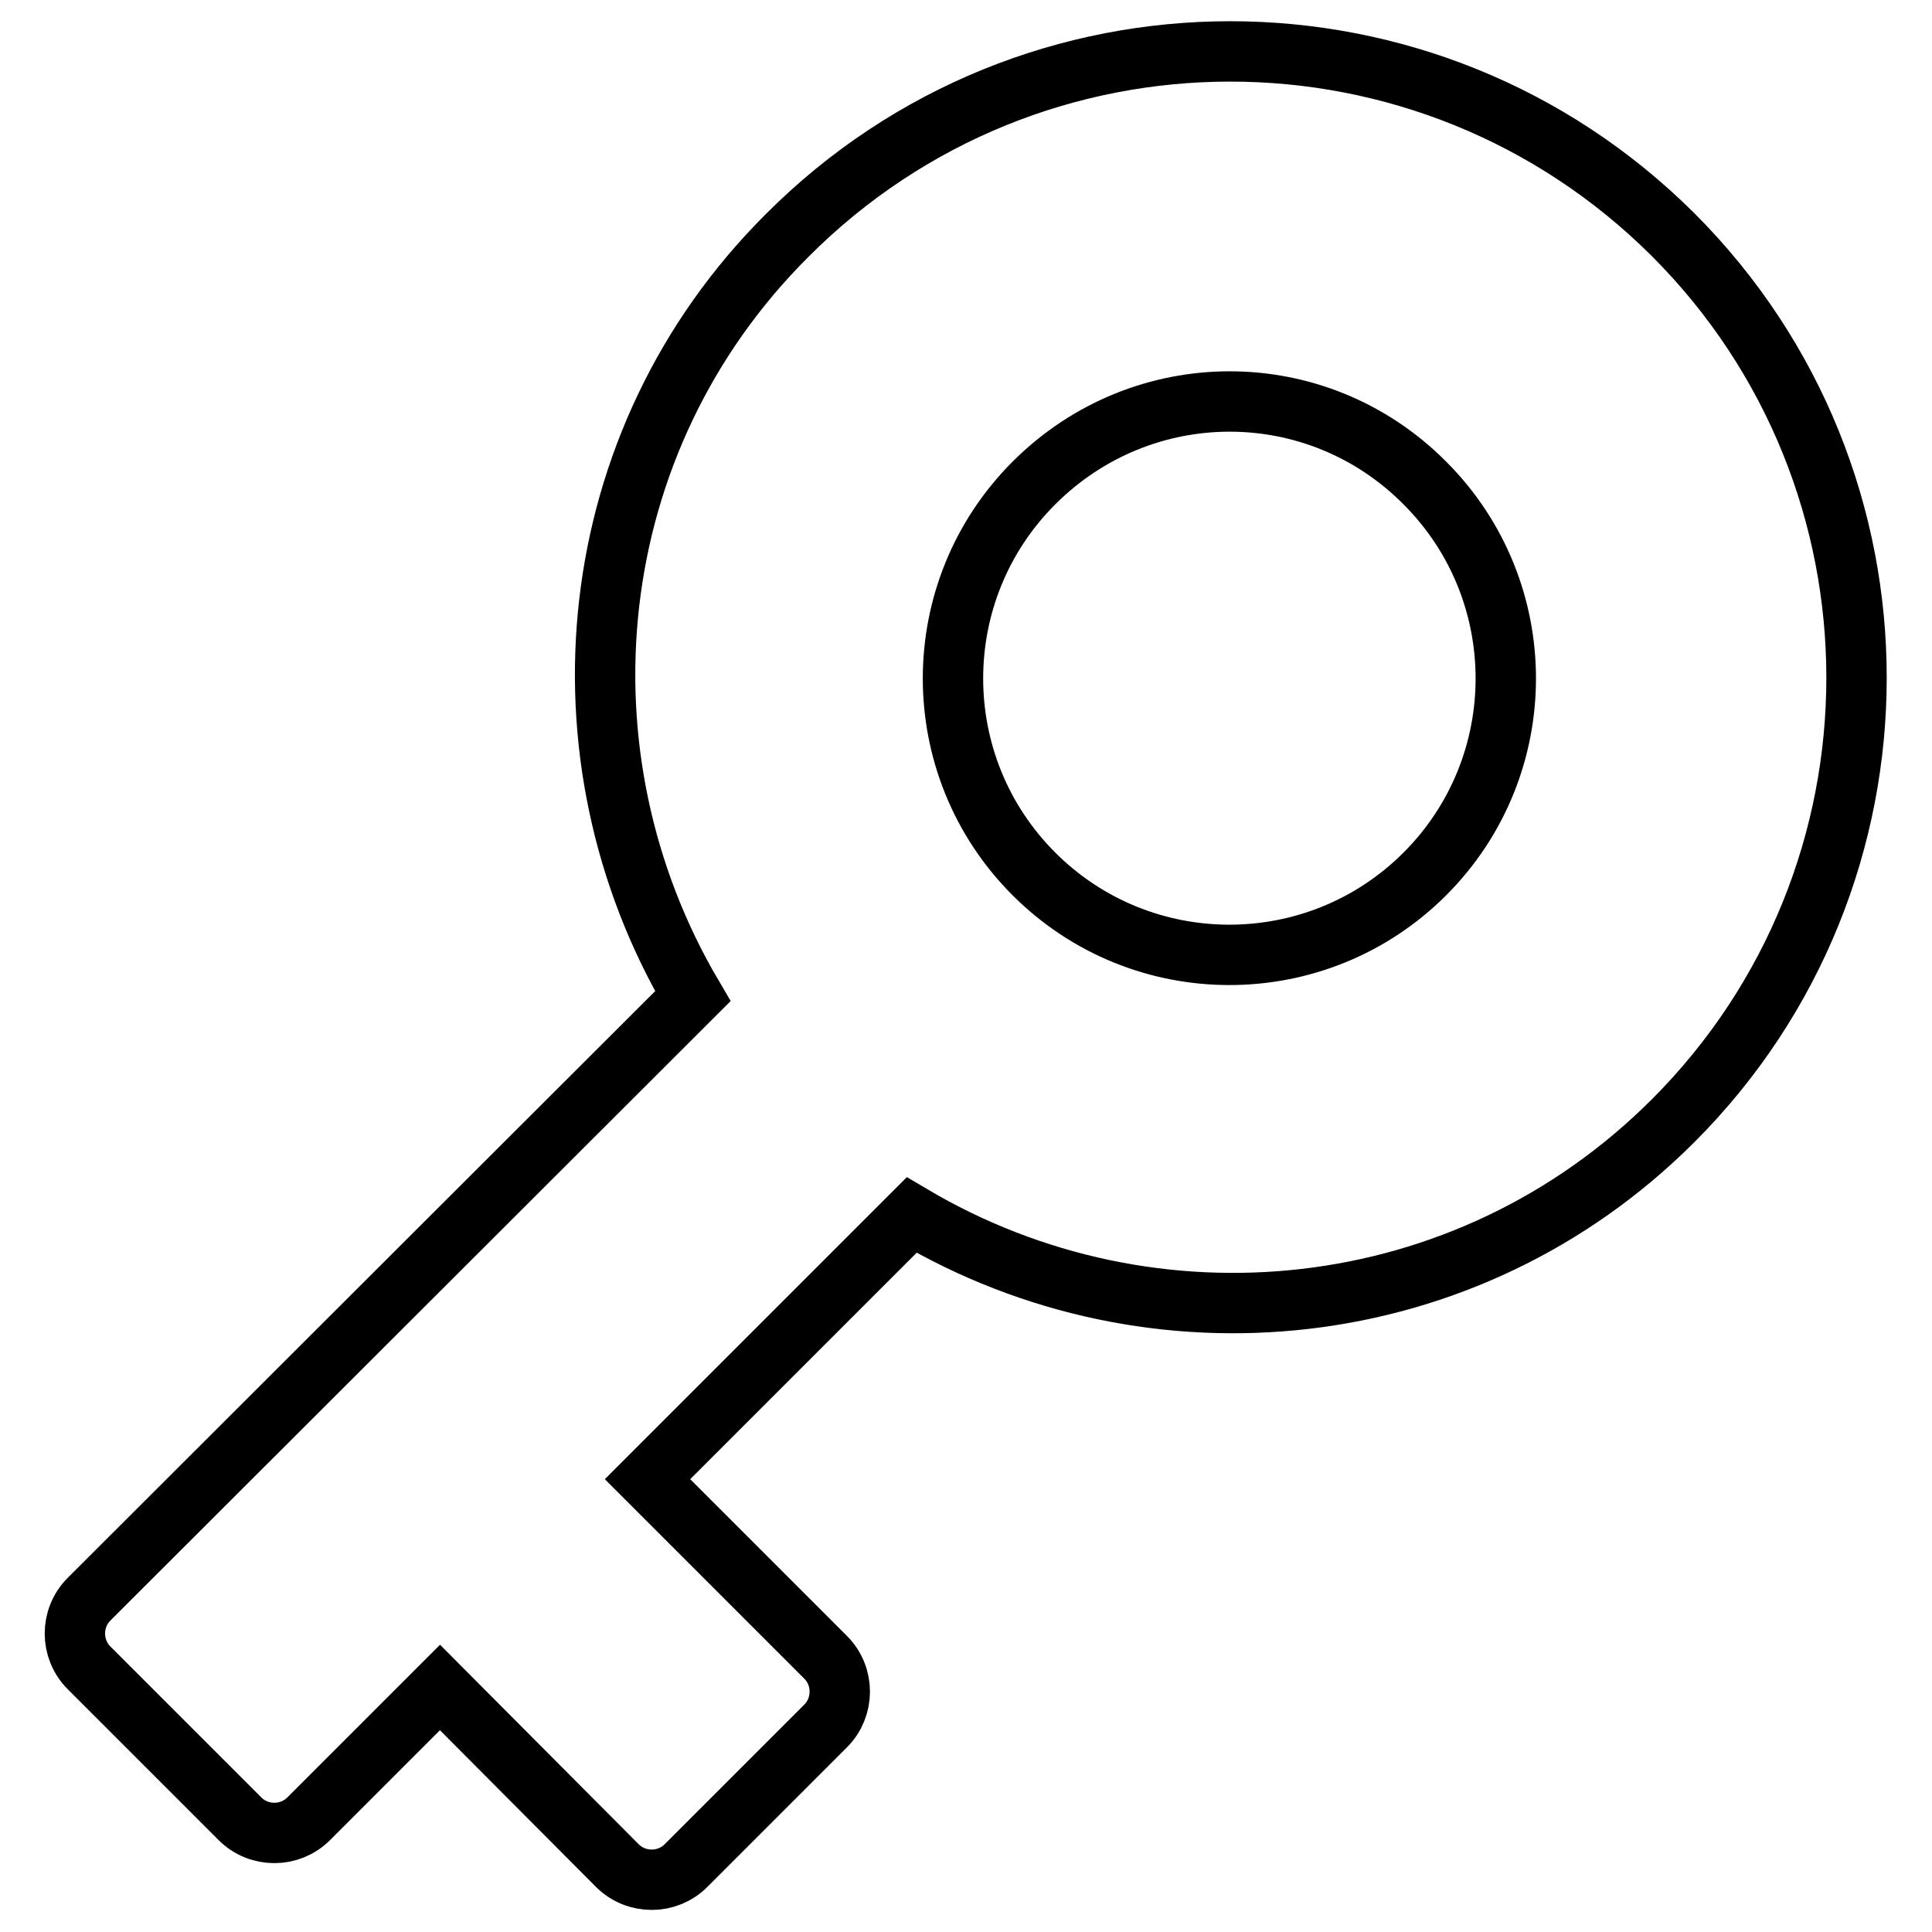 <?xml version="1.0" encoding="utf-8"?>
<!-- Svg Vector Icons : http://www.onlinewebfonts.com/icon -->
<!DOCTYPE svg PUBLIC "-//W3C//DTD SVG 1.1//EN" "http://www.w3.org/Graphics/SVG/1.1/DTD/svg11.dtd">
<svg version="1.1" xmlns="http://www.w3.org/2000/svg" xmlns:xlink="http://www.w3.org/1999/xlink" x="0px" y="0px" viewBox="0 0 256 256" enable-background="new 0 0 256 256" xml:space="preserve">
<g><g><path stroke-width="8" fill-opacity="0" stroke="#000000"  d="M221.7,31.1c32.4,32.4,32.4,85,0,117.4c-27.4,27.4-69,31.4-100.9,12.5l-35,35l23.6,23.6c2.5,2.5,2.5,6.6,0,9.1l-18.5,18.5c-2.5,2.5-6.6,2.5-9.1,0l-23.5-23.6L40.9,241c-2.5,2.5-6.6,2.5-9.1,0l-20-20c-2.5-2.5-2.5-6.6,0-9.1L91.8,132c-18.8-31.9-14.9-73.5,12.5-100.8C136.7-1.3,189.2-1.3,221.7,31.1L221.7,31.1z M137,64c-14.3,14.3-14.3,37.5,0,51.8c14.3,14.3,37.5,14.3,51.8,0c14.3-14.3,14.3-37.5,0-51.8C174.5,49.6,151.4,49.6,137,64L137,64z"/></g></g>
</svg>